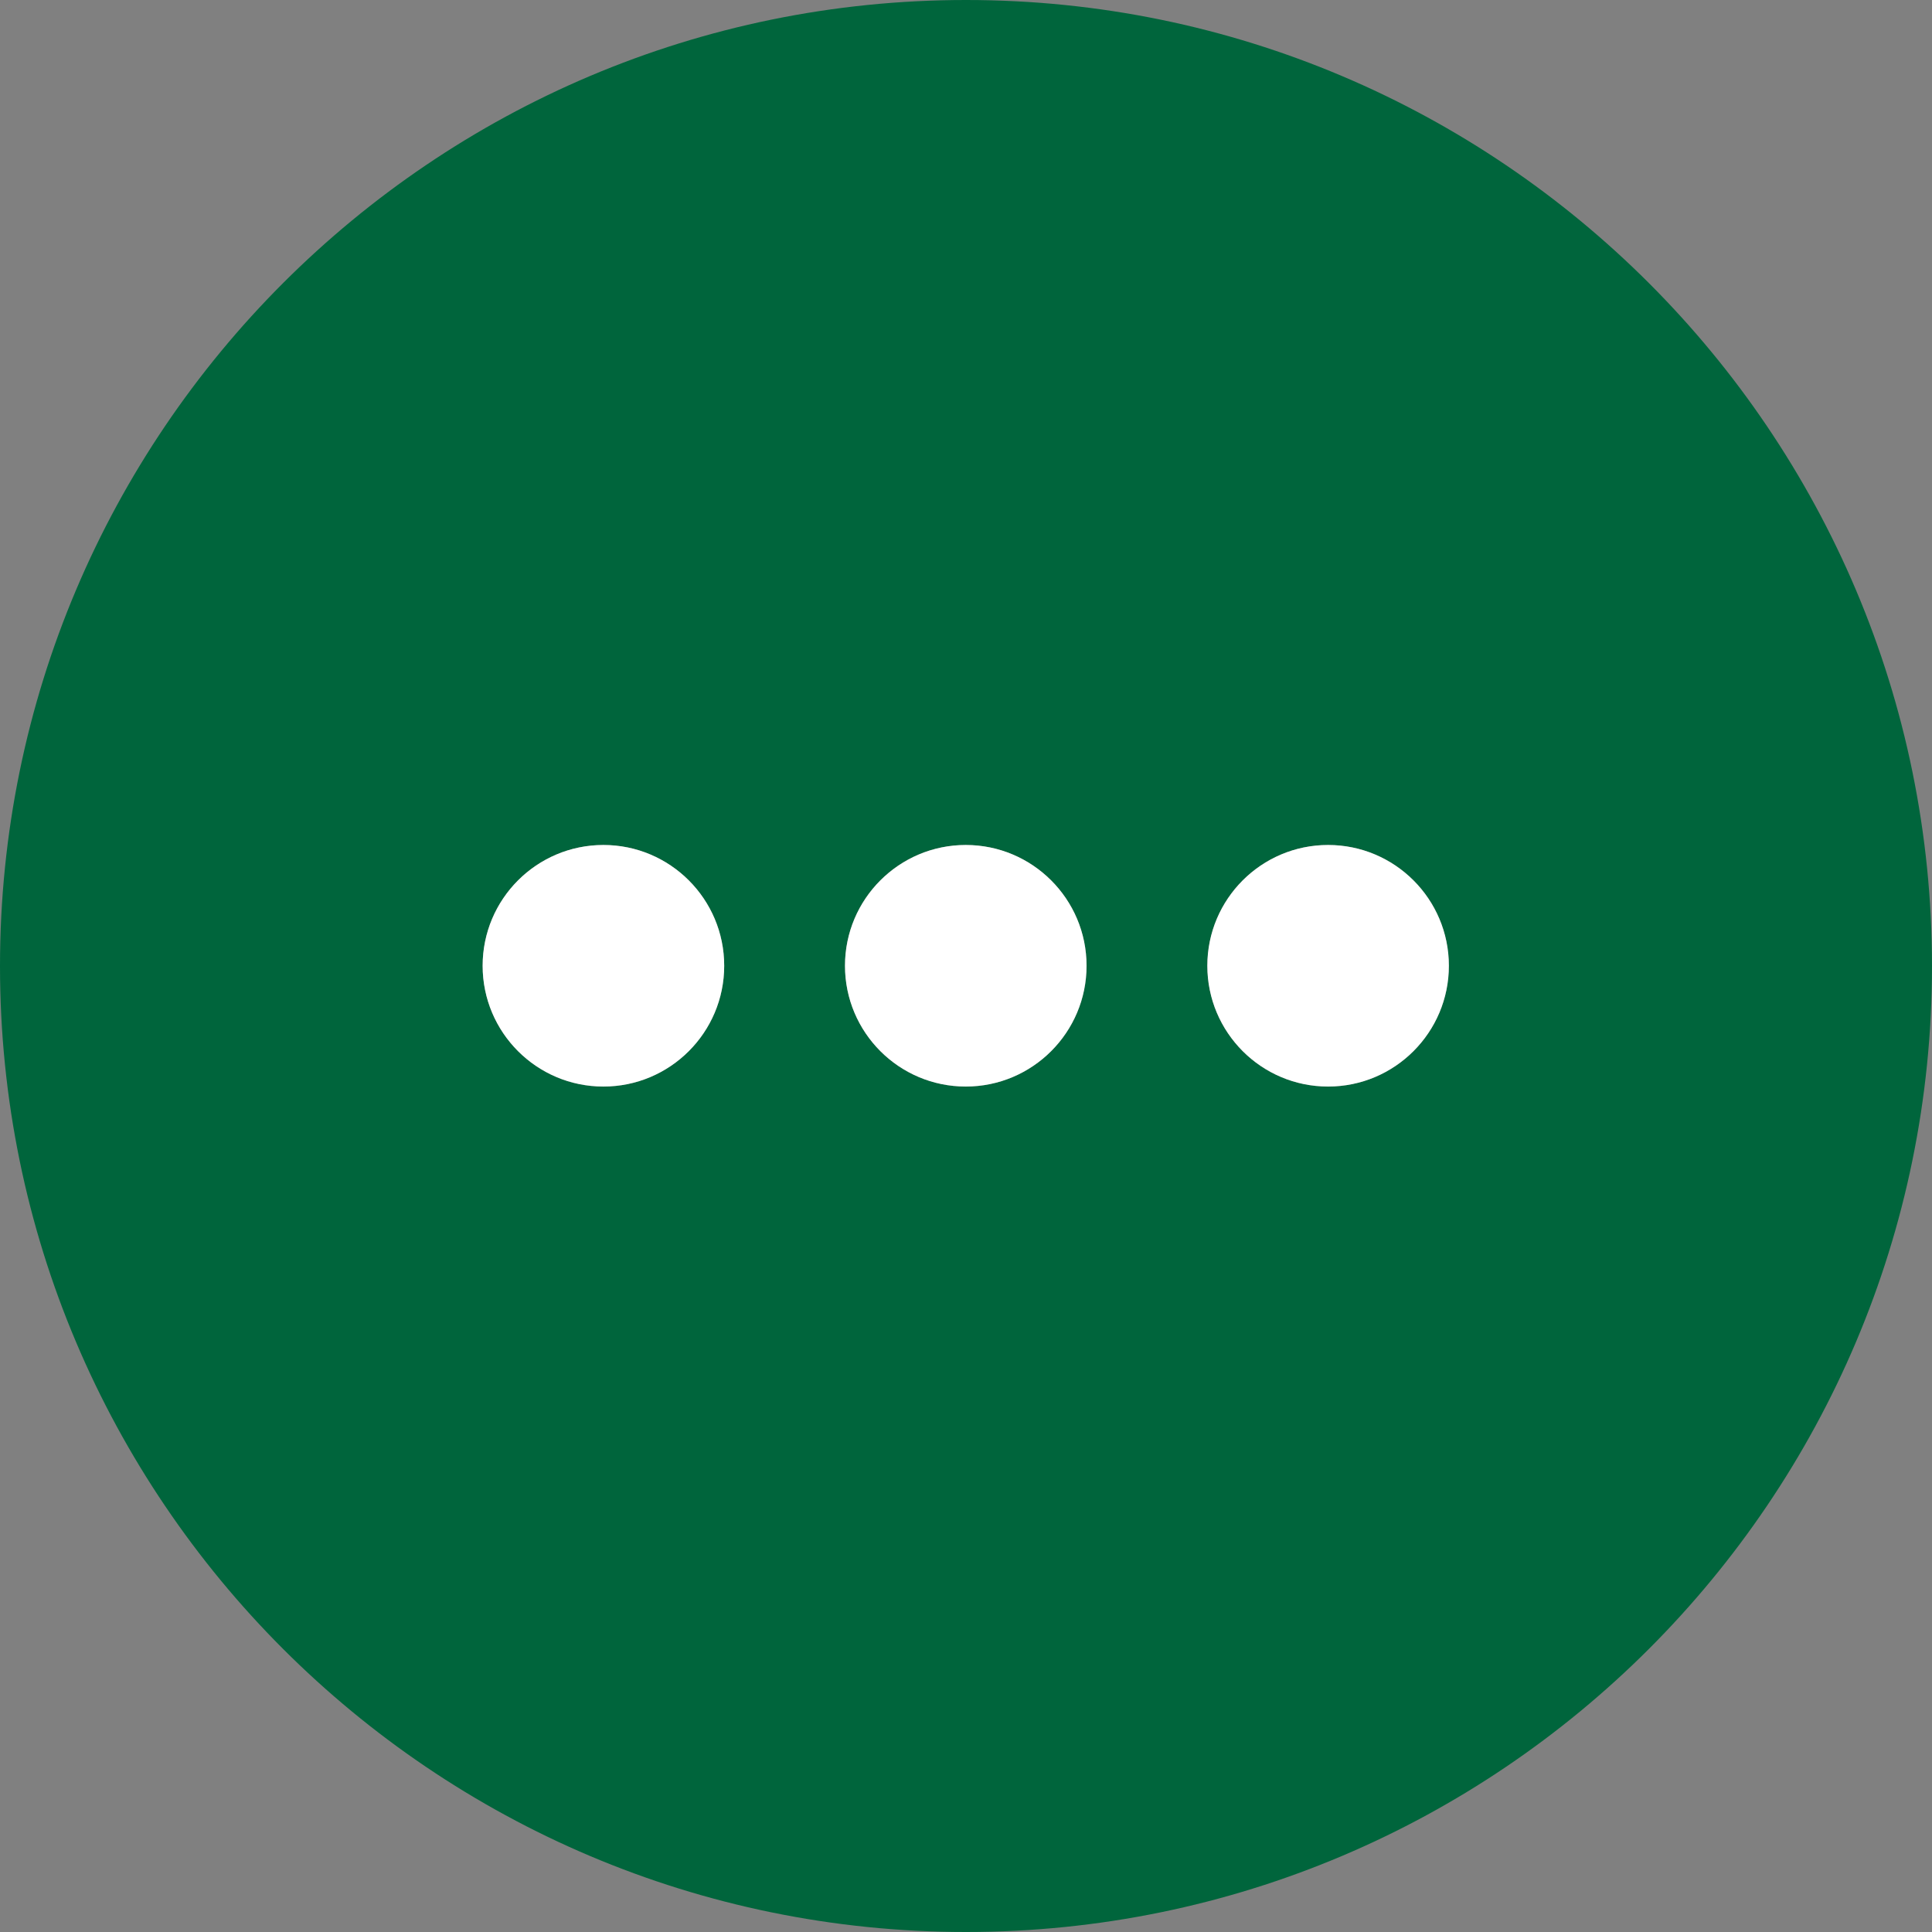 <?xml version="1.0" encoding="UTF-8"?> <svg xmlns="http://www.w3.org/2000/svg" width="58" height="58" viewBox="0 0 58 58" fill="none"><rect x="0" y="0" width="58" height="58" fill="#808080" stroke="none"/> <path fill-rule="evenodd" clip-rule="evenodd" d="M28.999 0C45.005 0 58 12.995 58 29.002C58 45.005 45.005 58 28.999 58C12.995 58 0 45.005 0 29.002C0 12.995 12.995 0 28.999 0ZM36.245 28.993C36.245 26.991 37.869 25.367 39.87 25.367C41.872 25.367 43.496 26.991 43.496 28.993C43.496 30.994 41.872 32.619 39.87 32.619C37.869 32.619 36.245 30.994 36.245 28.993ZM25.367 28.993C25.367 26.991 26.991 25.367 28.993 25.367C30.994 25.367 32.619 26.991 32.619 28.993C32.619 30.994 30.994 32.619 28.993 32.619C26.991 32.619 25.367 30.994 25.367 28.993ZM14.489 28.993C14.489 26.991 16.113 25.367 18.115 25.367C20.116 25.367 21.741 26.991 21.741 28.993C21.741 30.994 20.116 32.619 18.115 32.619C16.113 32.619 14.489 30.994 14.489 28.993Z" fill="#00653C"></path> <path d="M14.489 28.993C14.489 26.991 16.113 25.367 18.115 25.367C20.116 25.367 21.741 26.991 21.741 28.993C21.741 30.994 20.116 32.619 18.115 32.619C16.113 32.619 14.489 30.994 14.489 28.993Z" fill="white"></path> <path d="M25.367 28.993C25.367 26.991 26.991 25.367 28.993 25.367C30.994 25.367 32.619 26.991 32.619 28.993C32.619 30.994 30.994 32.619 28.993 32.619C26.991 32.619 25.367 30.994 25.367 28.993Z" fill="white"></path> <path d="M36.245 28.993C36.245 26.991 37.869 25.367 39.87 25.367C41.872 25.367 43.496 26.991 43.496 28.993C43.496 30.994 41.872 32.619 39.87 32.619C37.869 32.619 36.245 30.994 36.245 28.993Z" fill="white"></path> </svg> 
